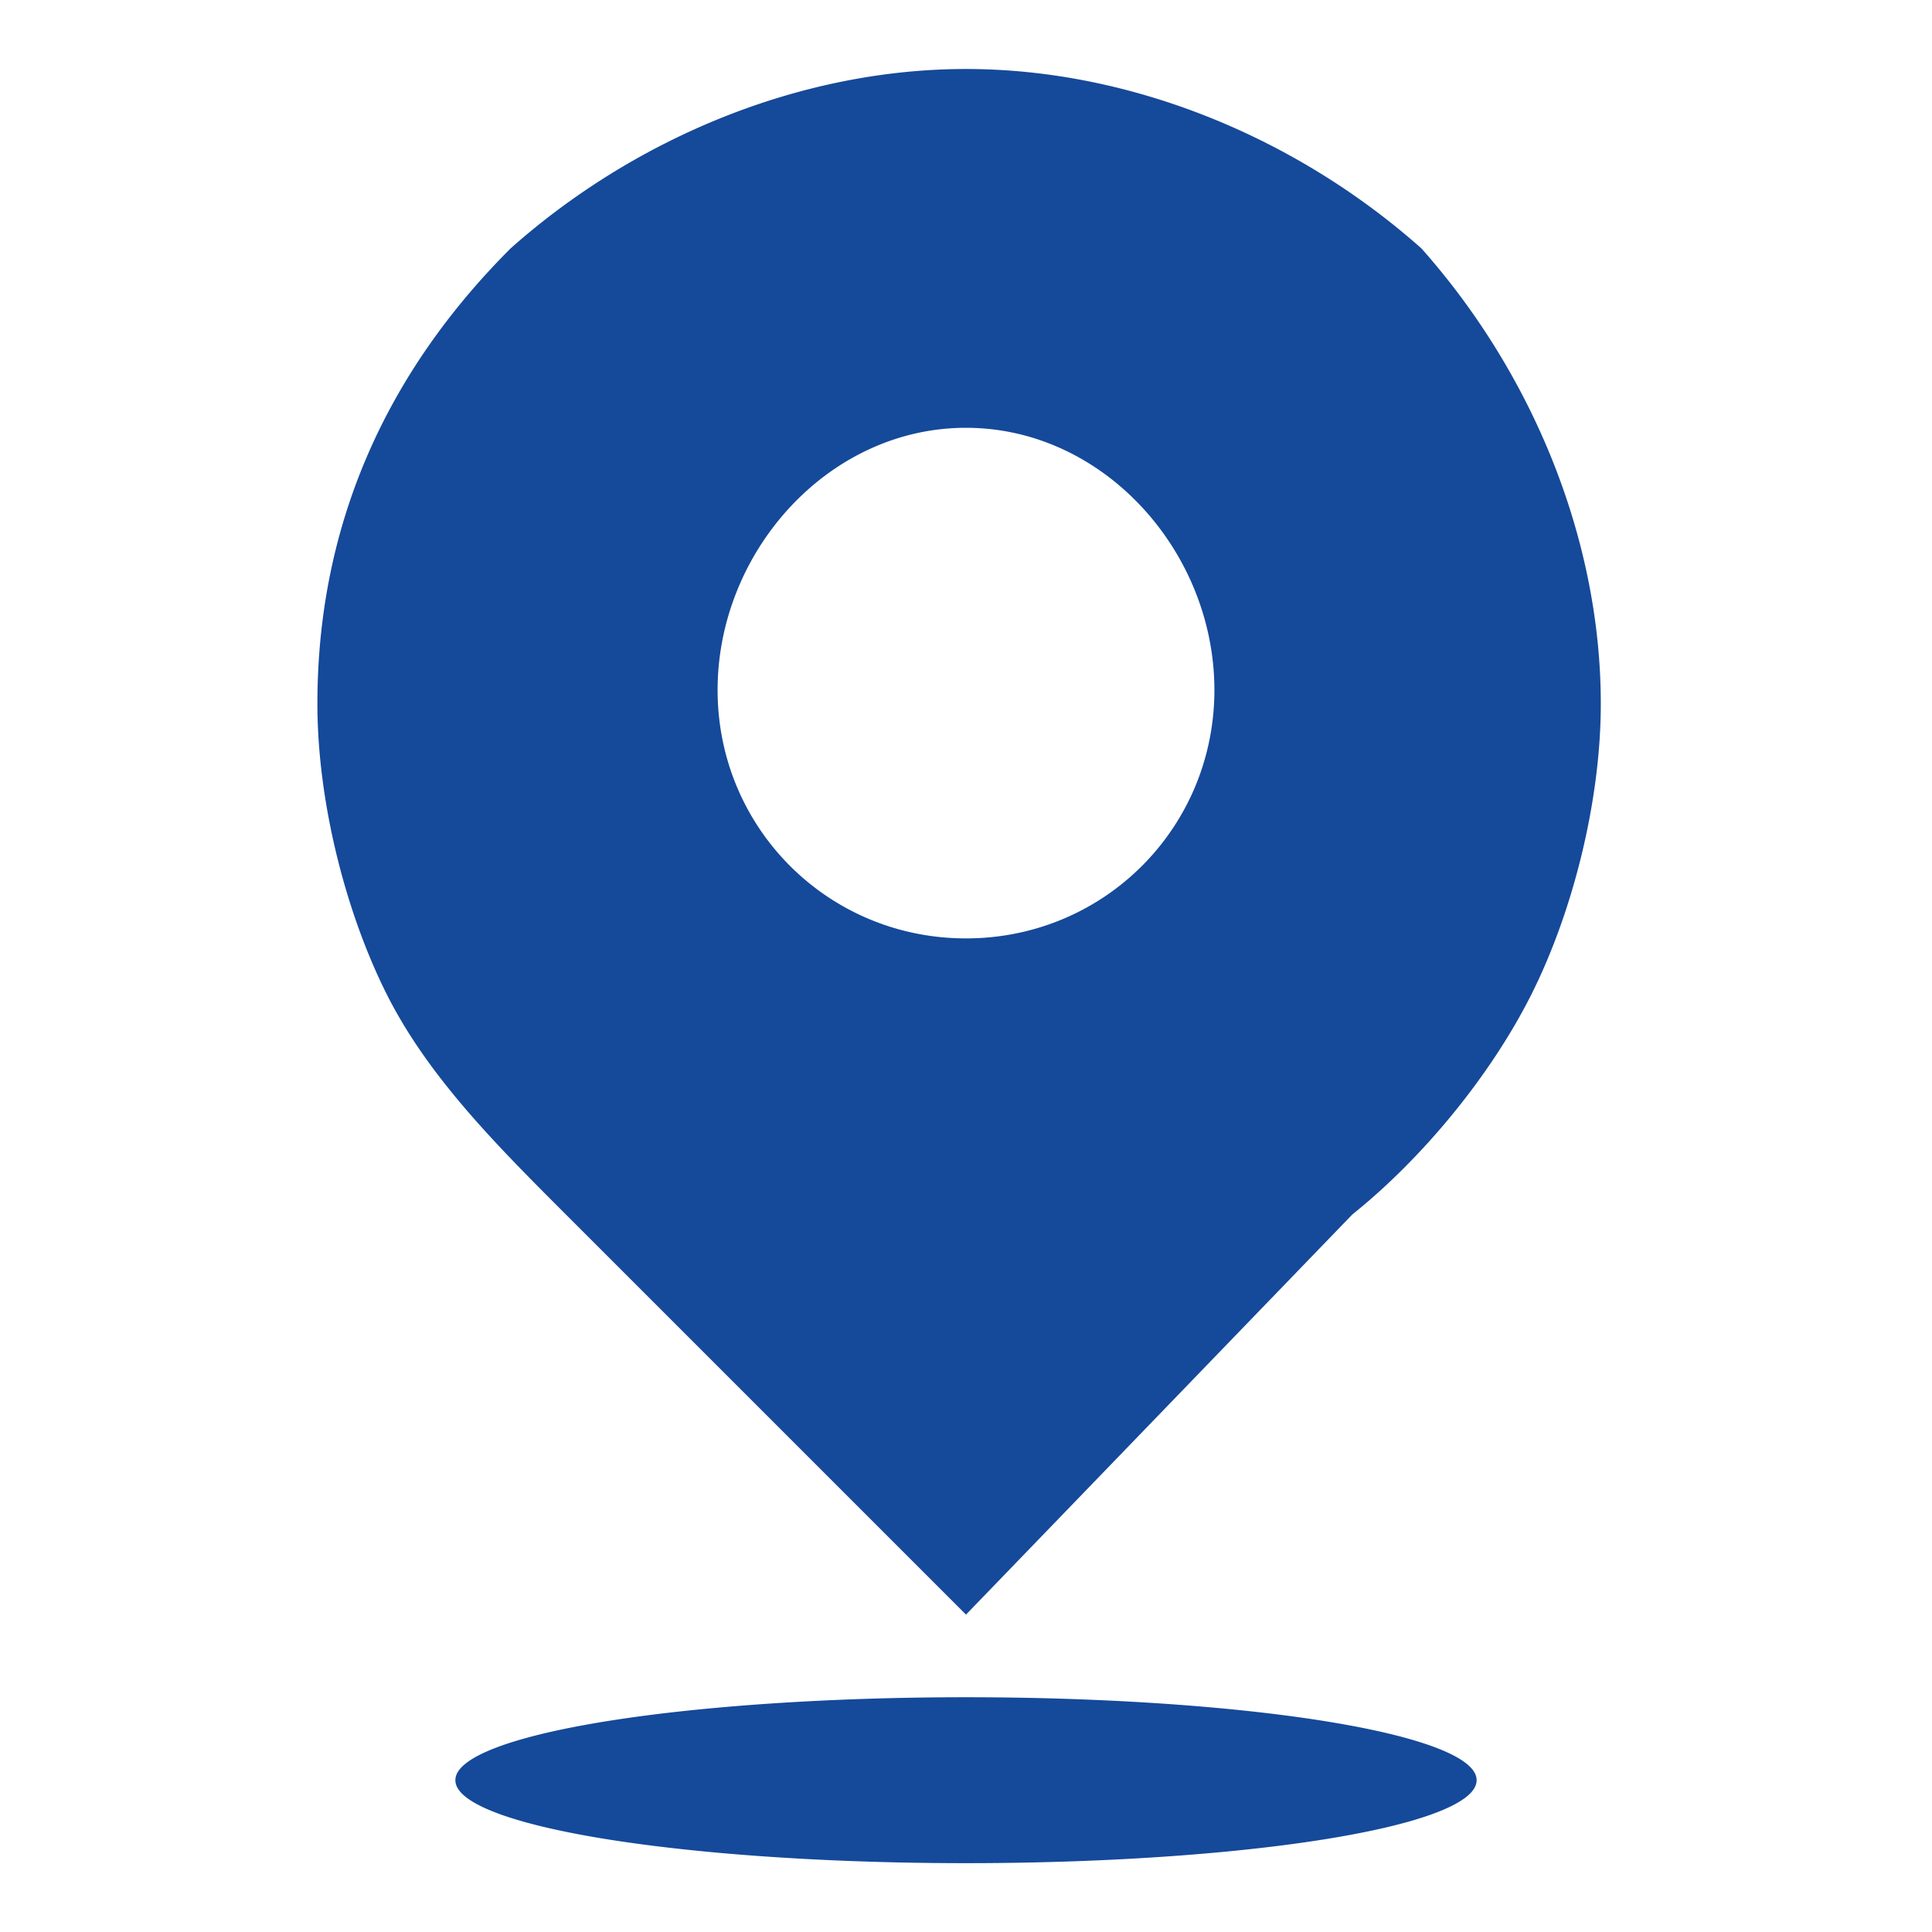 <?xml version="1.0" standalone="no"?><!DOCTYPE svg PUBLIC "-//W3C//DTD SVG 1.1//EN" "http://www.w3.org/Graphics/SVG/1.1/DTD/svg11.dtd"><svg class="icon" width="64px" height="64.00px" viewBox="0 0 1024 1024" version="1.1" xmlns="http://www.w3.org/2000/svg"><path fill="#15499a" d="M753.371 131.657C687.543 73.143 599.771 36.571 512 36.571S336.457 73.143 270.629 131.657c-65.829 65.829-102.4 146.286-102.4 241.371 0 51.2 14.629 109.714 36.571 153.6 21.943 43.886 58.514 80.457 95.086 117.029L512 855.771l204.8-212.114c36.571-29.257 73.143-73.143 95.086-117.029 21.943-43.886 36.571-102.4 36.571-153.6 0-87.771-36.571-175.543-95.086-241.371zM512 497.371C438.857 497.371 380.343 438.857 380.343 365.714S438.857 226.743 512 226.743 643.657 292.571 643.657 365.714C643.657 438.857 585.143 497.371 512 497.371zM241.371 943.543a270.629 43.886 0 1 0 541.257 0 270.629 43.886 0 1 0-541.257 0Z" /></svg>